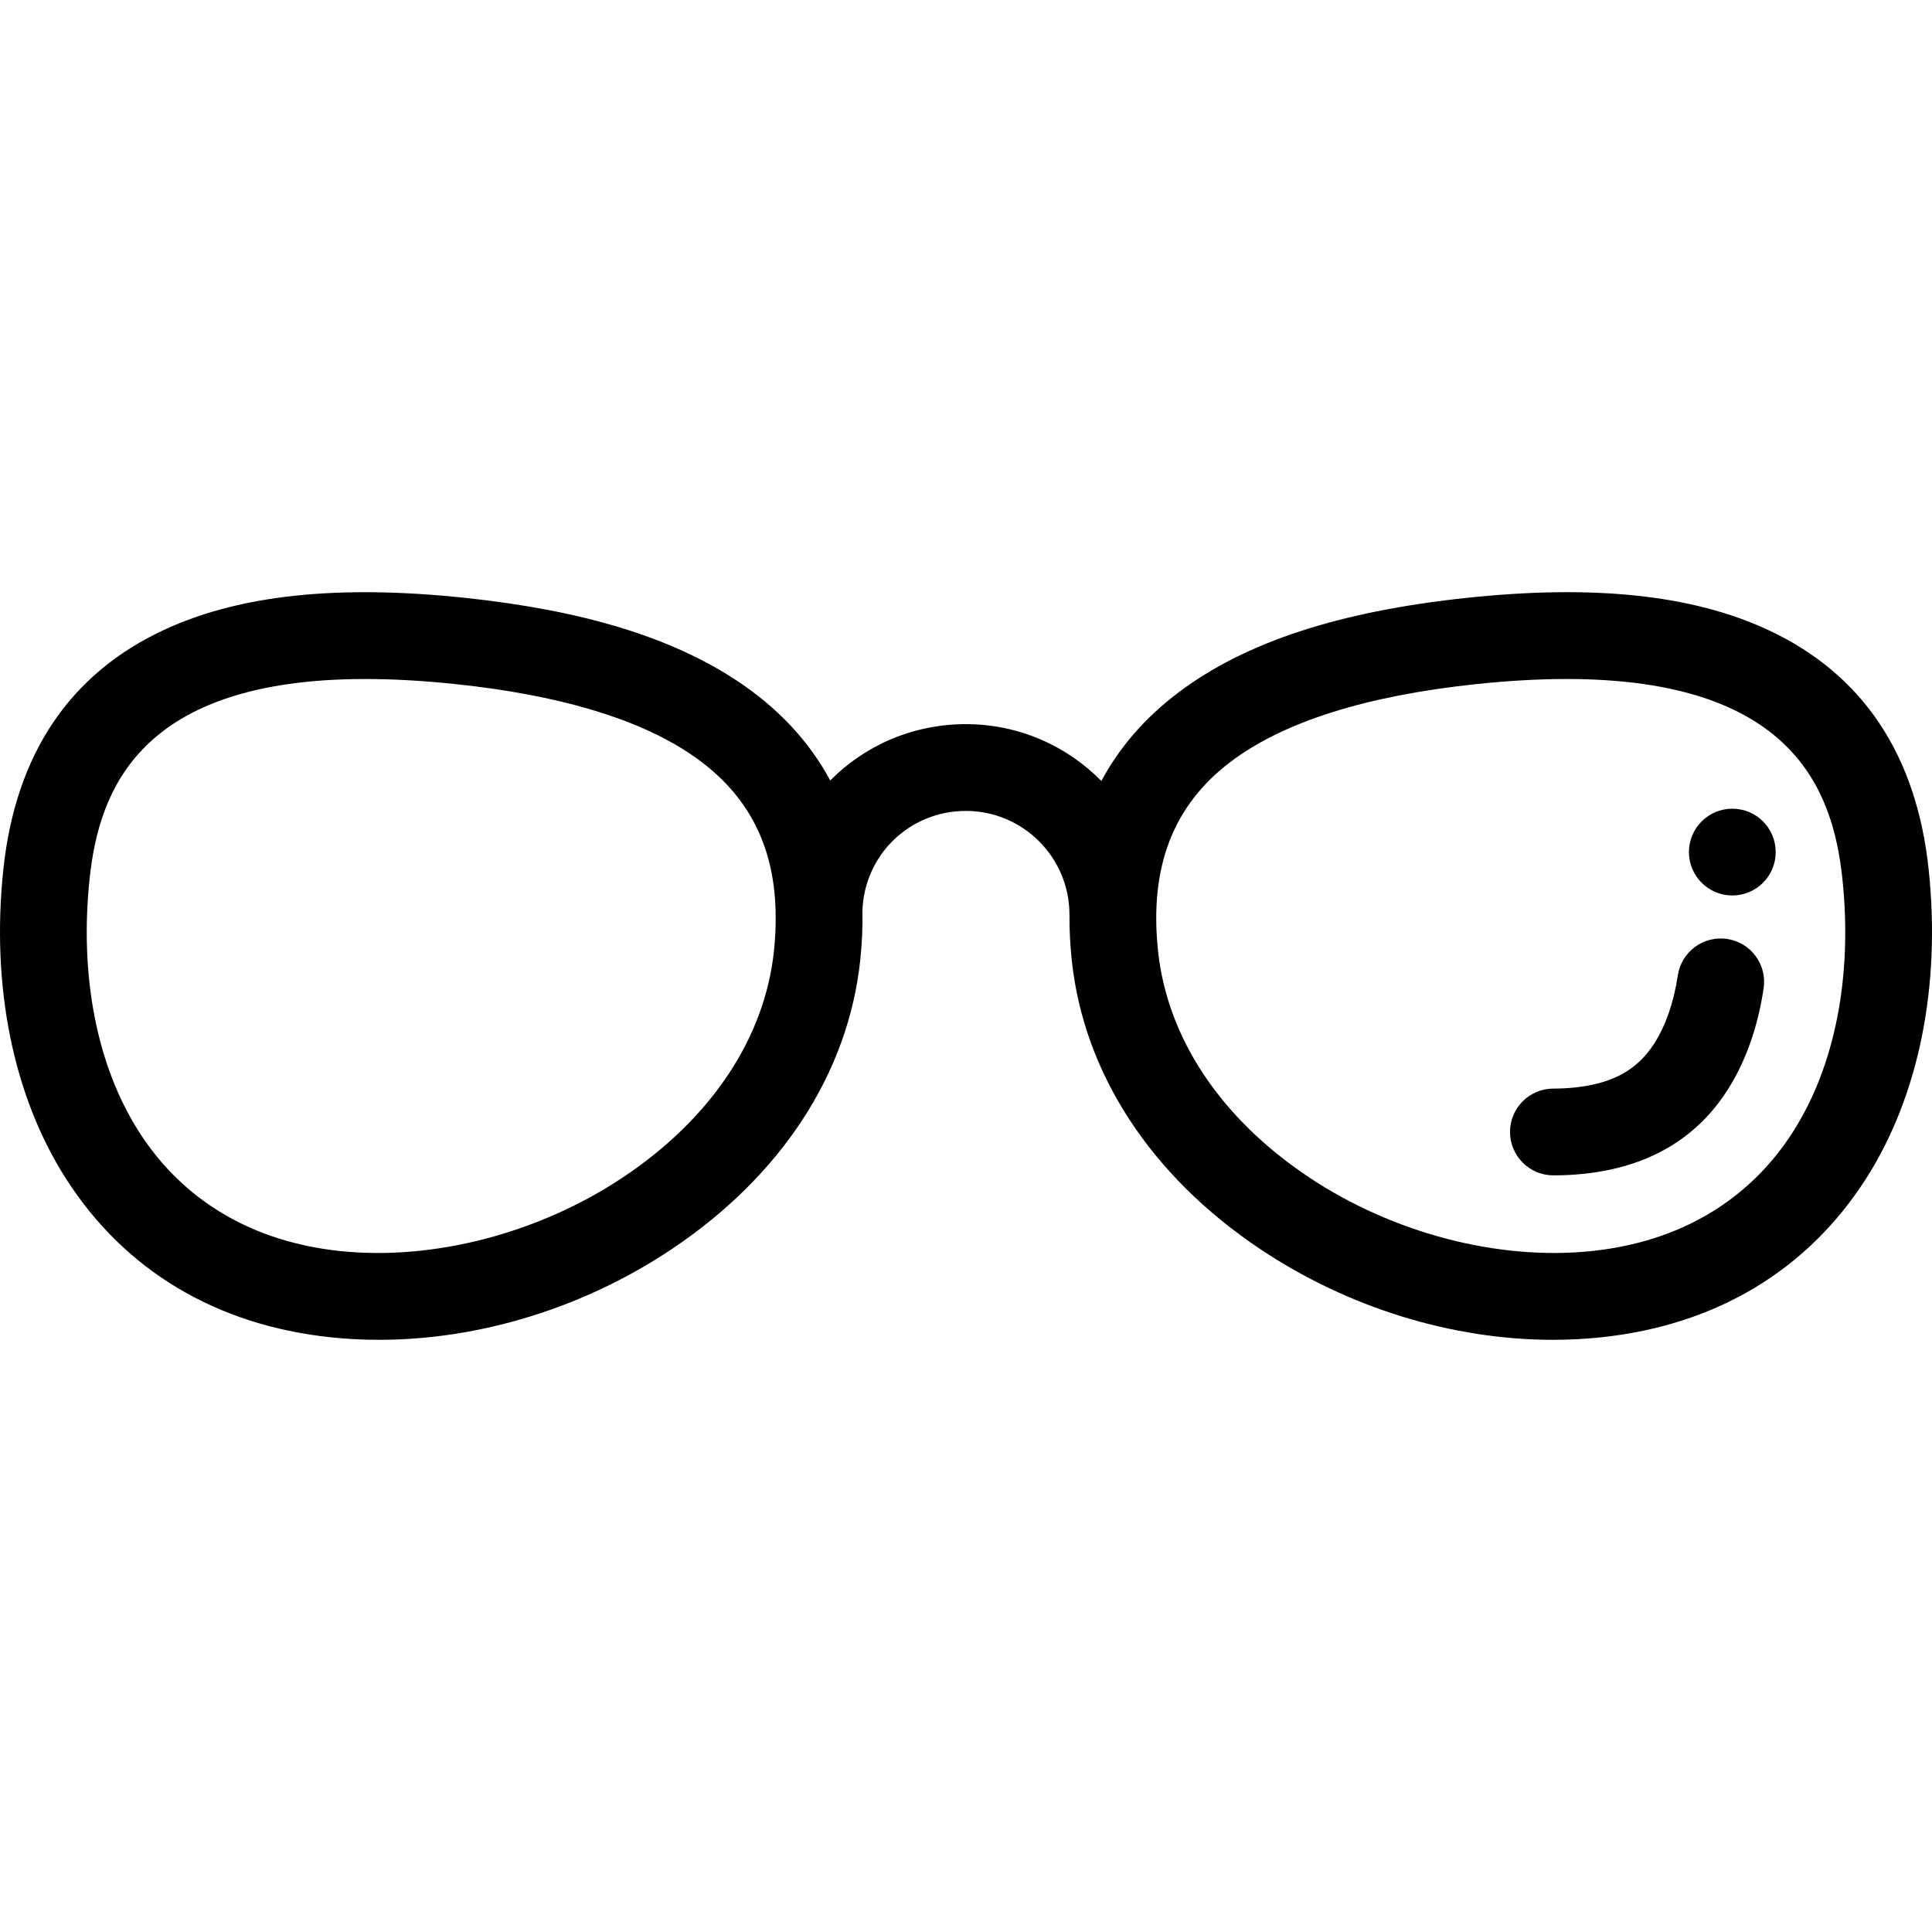 <?xml version="1.0" encoding="iso-8859-1"?>
<!-- Generator: Adobe Illustrator 19.0.0, SVG Export Plug-In . SVG Version: 6.00 Build 0)  -->
<svg version="1.1" id="Layer_1" xmlns="http://www.w3.org/2000/svg" xmlns:xlink="http://www.w3.org/1999/xlink" x="0px" y="0px"
	 viewBox="0 0 511.999 511.999" style="enable-background:new 0 0 511.999 511.999;" xml:space="preserve">
<g>
	<g>
		<path d="M459.081,214.314c-6.347,0-11.497,5.139-11.497,11.498c0,6.347,5.151,11.497,11.497,11.497
			c6.358,0,11.498-5.151,11.498-11.497C470.578,219.454,465.439,214.314,459.081,214.314z"/>
	</g>
</g>
<g>
	<g>
		<path d="M511.112,230.395c-3.233-30.49-17.559-51.845-42.583-63.471c-19.986-9.284-46.111-12.06-79.861-8.481
			c-33.751,3.571-58.712,11.757-76.311,25.026c-8.851,6.673-15.679,14.521-20.478,23.497c-9.152-9.288-21.864-15.059-35.901-15.059
			c-14.126,0-26.829,5.687-35.96,14.931c-5.6-10.443-13.925-19.345-24.968-26.605c-17.322-11.391-40.782-18.517-71.715-21.788
			c-33.753-3.577-59.877-0.804-79.863,8.481C18.447,178.55,4.12,199.906,0.888,230.396c-3.286,30.997,2.615,60.118,16.617,81.997
			c15.531,24.267,39.778,38.791,70.12,42.002c4.233,0.448,8.51,0.67,12.82,0.67c26.639,0,54.286-8.47,77.544-24.017
			c29.062-19.426,46.813-46.632,49.987-76.613c0.476-4.535,0.666-8.917,0.57-13.039c0.496-14.87,12.515-26.494,27.431-26.494
			c15.126,0,27.433,12.307,27.433,27.433c0,0.074,0.009,0.145,0.011,0.217c-0.024,3.846,0.171,7.808,0.605,11.892
			c3.171,29.972,20.923,57.176,49.986,76.602c23.261,15.548,50.904,24.018,77.544,24.018c4.307,0,8.586-0.222,12.817-0.67
			c30.344-3.21,54.591-17.735,70.122-42.002C508.496,290.513,514.398,261.392,511.112,230.395z M205.106,252.024
			c-2.441,23.064-16.609,44.339-39.896,59.906c-22.289,14.898-50.386,22.227-75.164,19.598c-23.154-2.45-41.541-13.353-53.174-31.53
			C25.674,282.5,21.015,258.643,23.753,232.82c2.48-23.398,13.164-52.876,73.081-52.876c7.276,0,15.277,0.435,24.078,1.367
			c26.823,2.836,47.515,8.937,61.501,18.134c15.084,9.919,22.651,23.627,23.133,41.903c-0.007,0.329-0.01,0.658-0.01,0.986
			c0,0.179,0.018,0.355,0.026,0.532C205.589,245.747,205.443,248.816,205.106,252.024z M475.127,299.996
			c-11.633,18.178-30.02,29.08-53.176,31.53c-24.775,2.628-52.873-4.7-75.162-19.598c-23.287-15.566-37.457-36.84-39.896-59.906
			v-0.001c-2.355-22.205,3.961-38.622,19.307-50.192c13.978-10.539,35.809-17.442,64.89-20.52c8.8-0.934,16.801-1.367,24.076-1.367
			c59.916,0,70.599,29.479,73.079,52.876C490.983,258.643,486.323,282.5,475.127,299.996z"/>
	</g>
</g>
<g>
	<g>
		<path d="M457.712,248.83c-6.281-0.938-12.132,3.388-13.073,9.669c-1.058,7.069-3.21,13.296-6.225,18.006
			c-4.49,7.019-10.981,10.624-21.072,11.69c-1.789,0.192-3.696,0.29-5.679,0.29c-6.35,0-11.492,5.147-11.492,11.497
			s5.153,11.498,11.503,11.498c2.79,0,5.526-0.143,8.106-0.42c16.955-1.79,29.741-9.246,38.003-22.161
			c4.813-7.522,8.041-16.605,9.596-26.996C468.321,255.623,463.991,249.77,457.712,248.83z"/>
	</g>
</g>
<g>
</g>
<g>
</g>
<g>
</g>
<g>
</g>
<g>
</g>
<g>
</g>
<g>
</g>
<g>
</g>
<g>
</g>
<g>
</g>
<g>
</g>
<g>
</g>
<g>
</g>
<g>
</g>
<g>
</g>
</svg>
